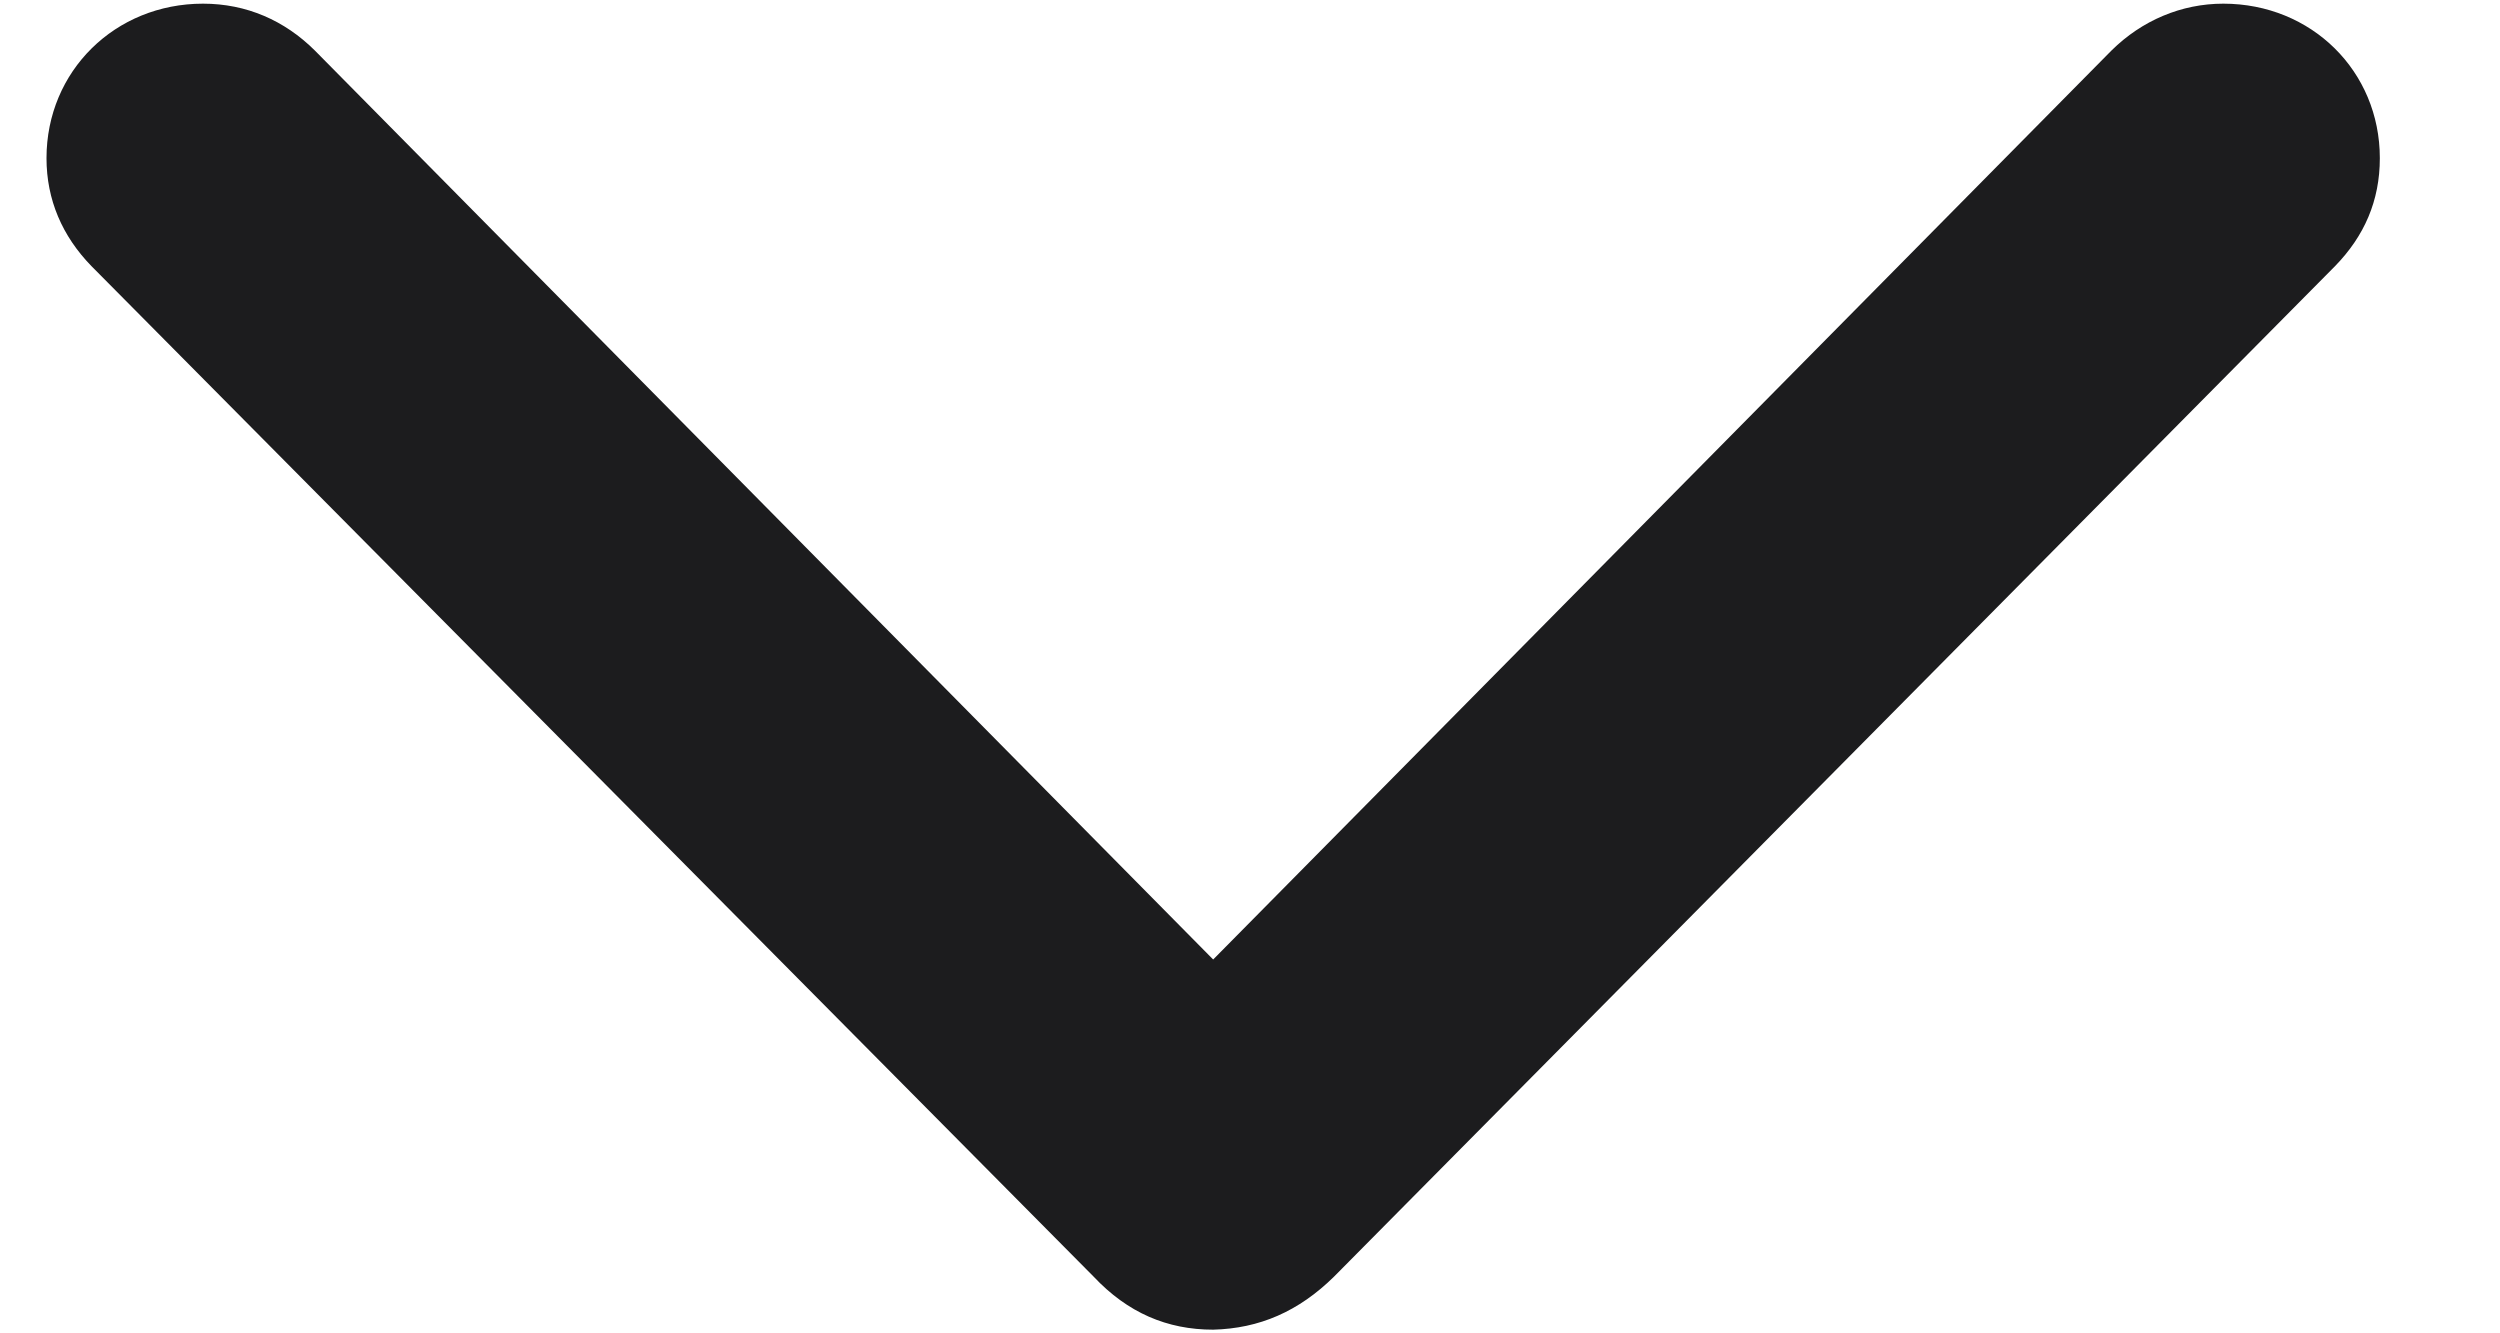 <svg width="15" height="8" viewBox="0 0 15 8" fill="none" xmlns="http://www.w3.org/2000/svg">
<path d="M7.279 7.978C7.556 7.971 7.792 7.869 8.005 7.659L14.011 1.596C14.185 1.417 14.279 1.206 14.279 0.949C14.279 0.427 13.869 0.022 13.34 0.022C13.088 0.022 12.851 0.123 12.669 0.303L7.279 5.757L1.889 0.303C1.708 0.123 1.479 0.022 1.218 0.022C0.69 0.022 0.279 0.427 0.279 0.949C0.279 1.199 0.374 1.417 0.548 1.596L6.561 7.659C6.766 7.877 7.003 7.978 7.279 7.978Z" fill="#1C1C1E"/>
</svg>
